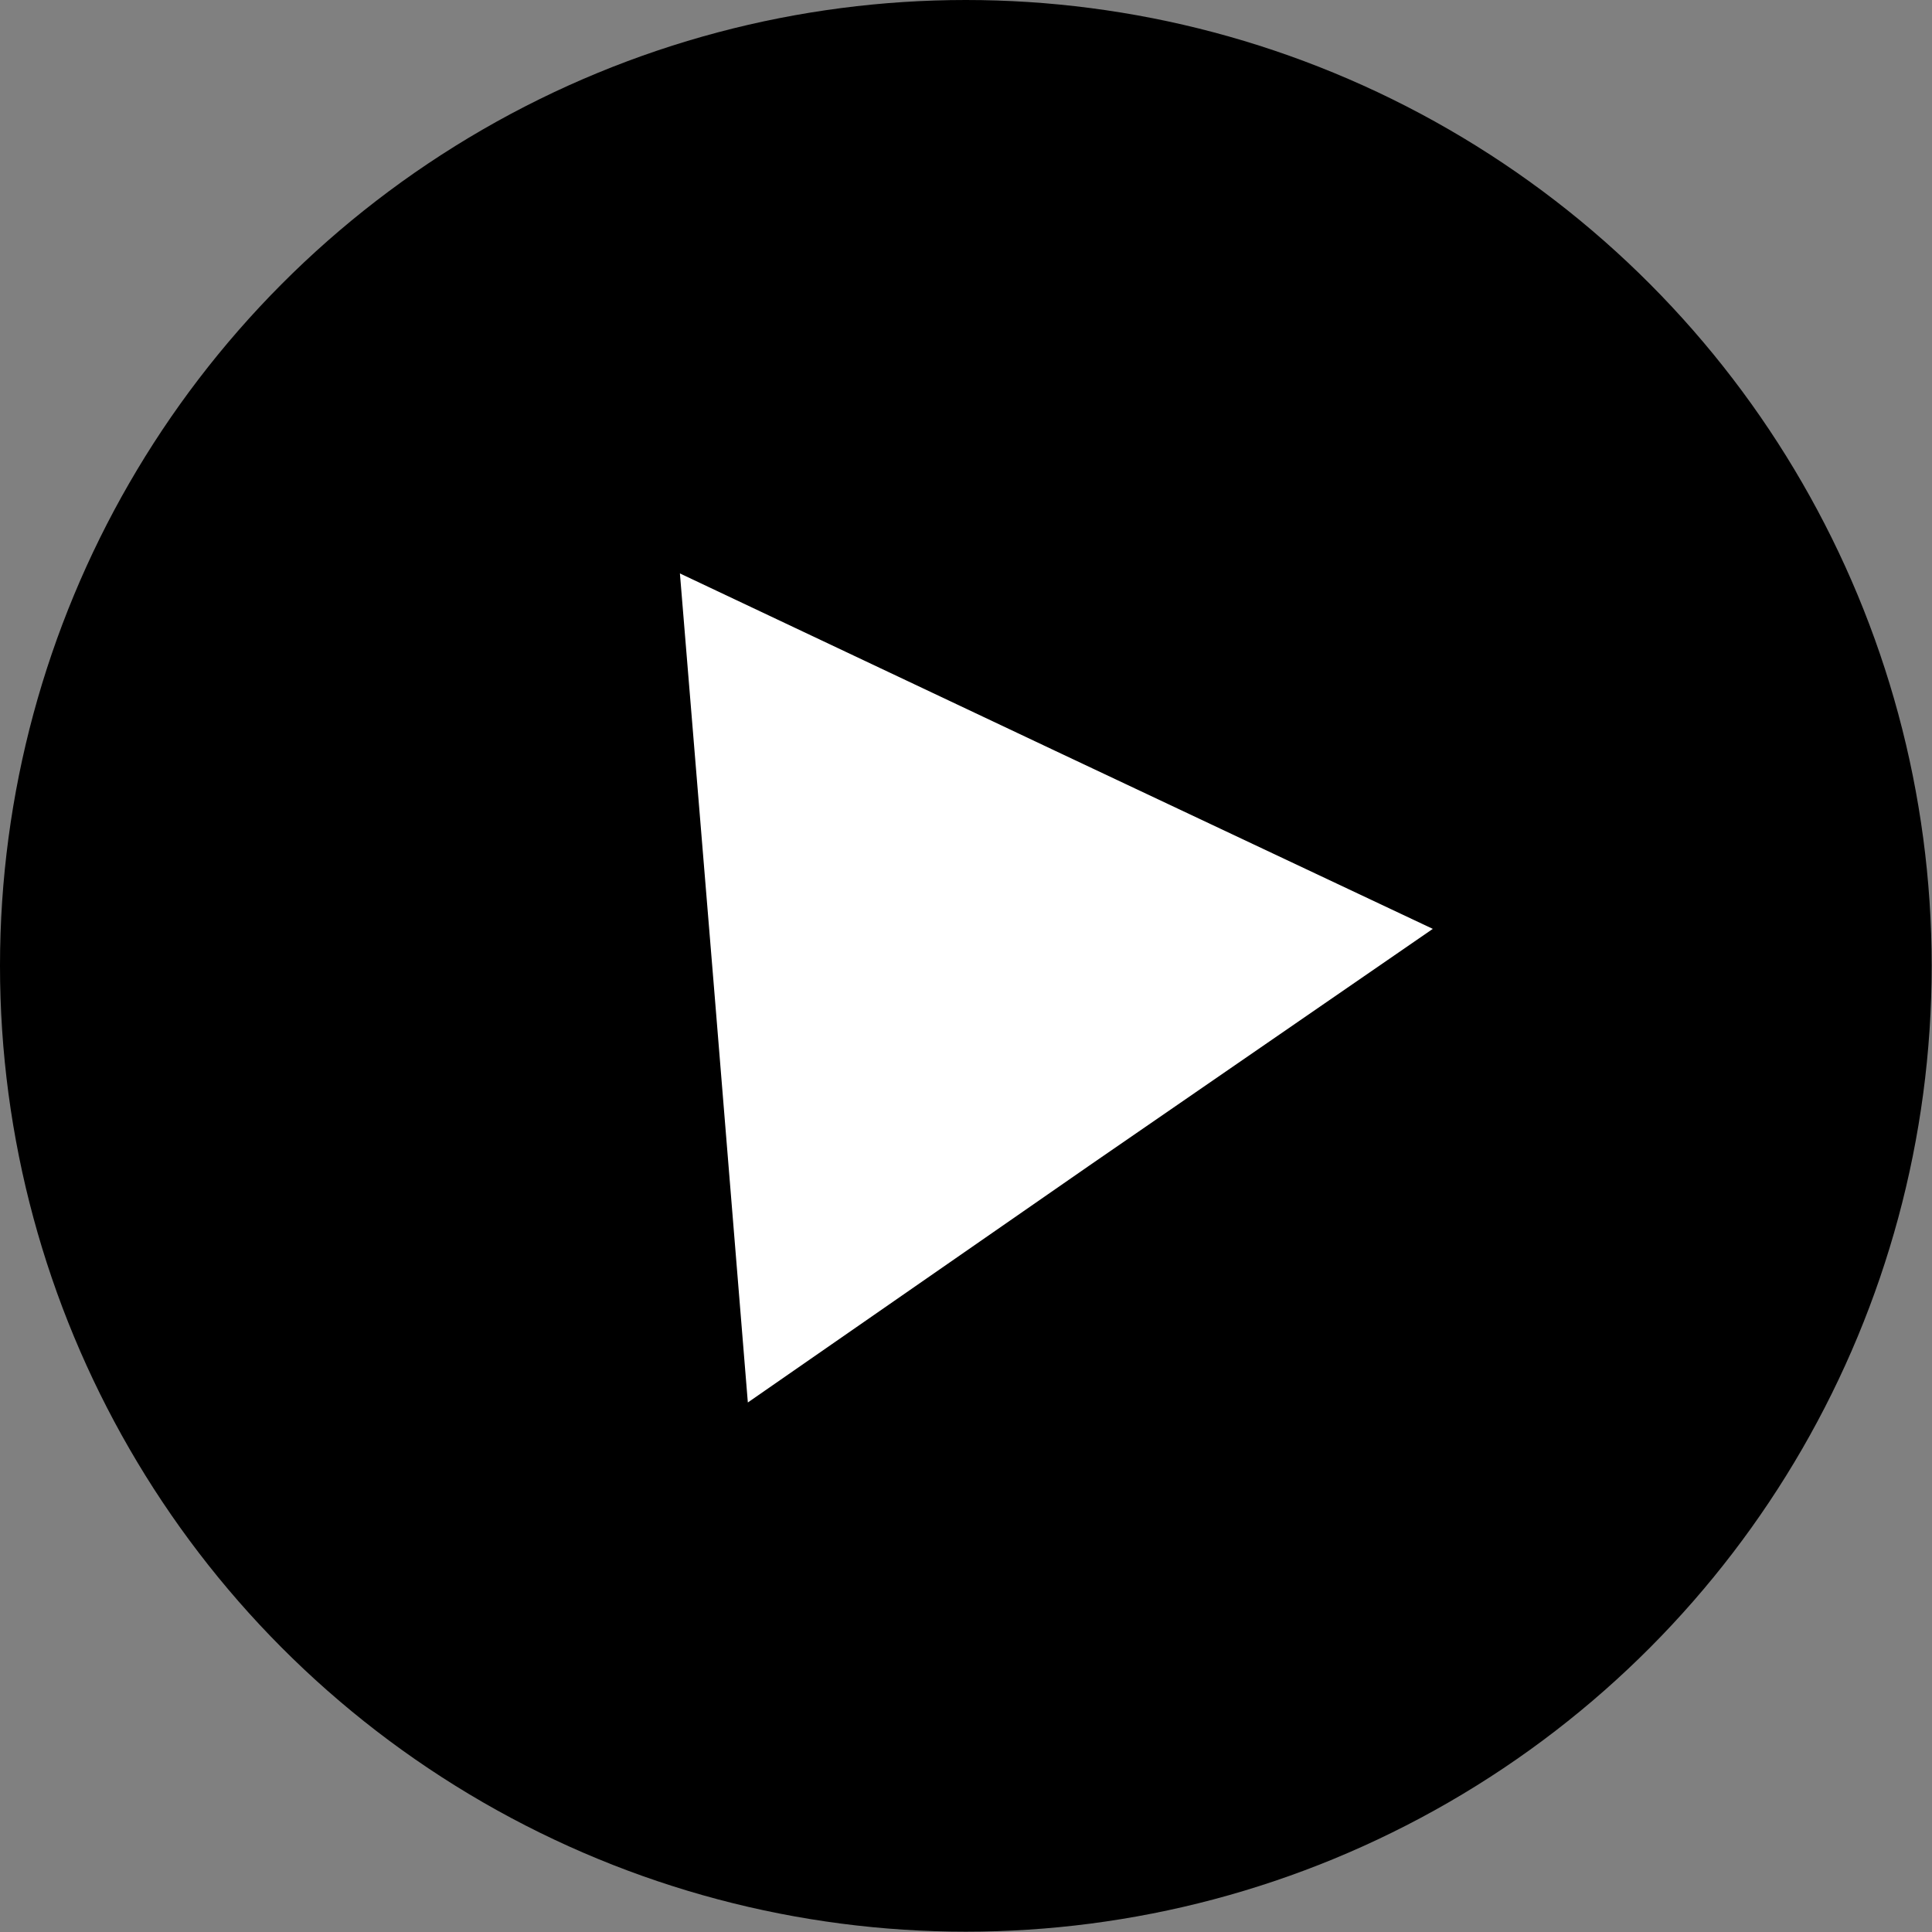 <?xml version="1.0" encoding="UTF-8"?> <!-- Generator: Adobe Illustrator 23.0.1, SVG Export Plug-In . SVG Version: 6.00 Build 0) --> <svg xmlns="http://www.w3.org/2000/svg" xmlns:xlink="http://www.w3.org/1999/xlink" id="Layer_1" x="0px" y="0px" width="611.5px" height="611.5px" viewBox="0 0 611.5 611.5" style="enable-background:new 0 0 611.5 611.5;" xml:space="preserve"><rect x="0" y="0" width="611.5" height="611.5" fill="#808080" stroke="none"/> <style type="text/css"> .st0{fill:#FFFFFF;} </style> <g> <circle cx="305.7" cy="305.7" r="305.7"></circle> <polygon class="st0" points="453.5,294 344.8,368.9 236.7,443.9 226,312.7 215.2,181.5 334.1,237.7 "></polygon> </g> </svg> 